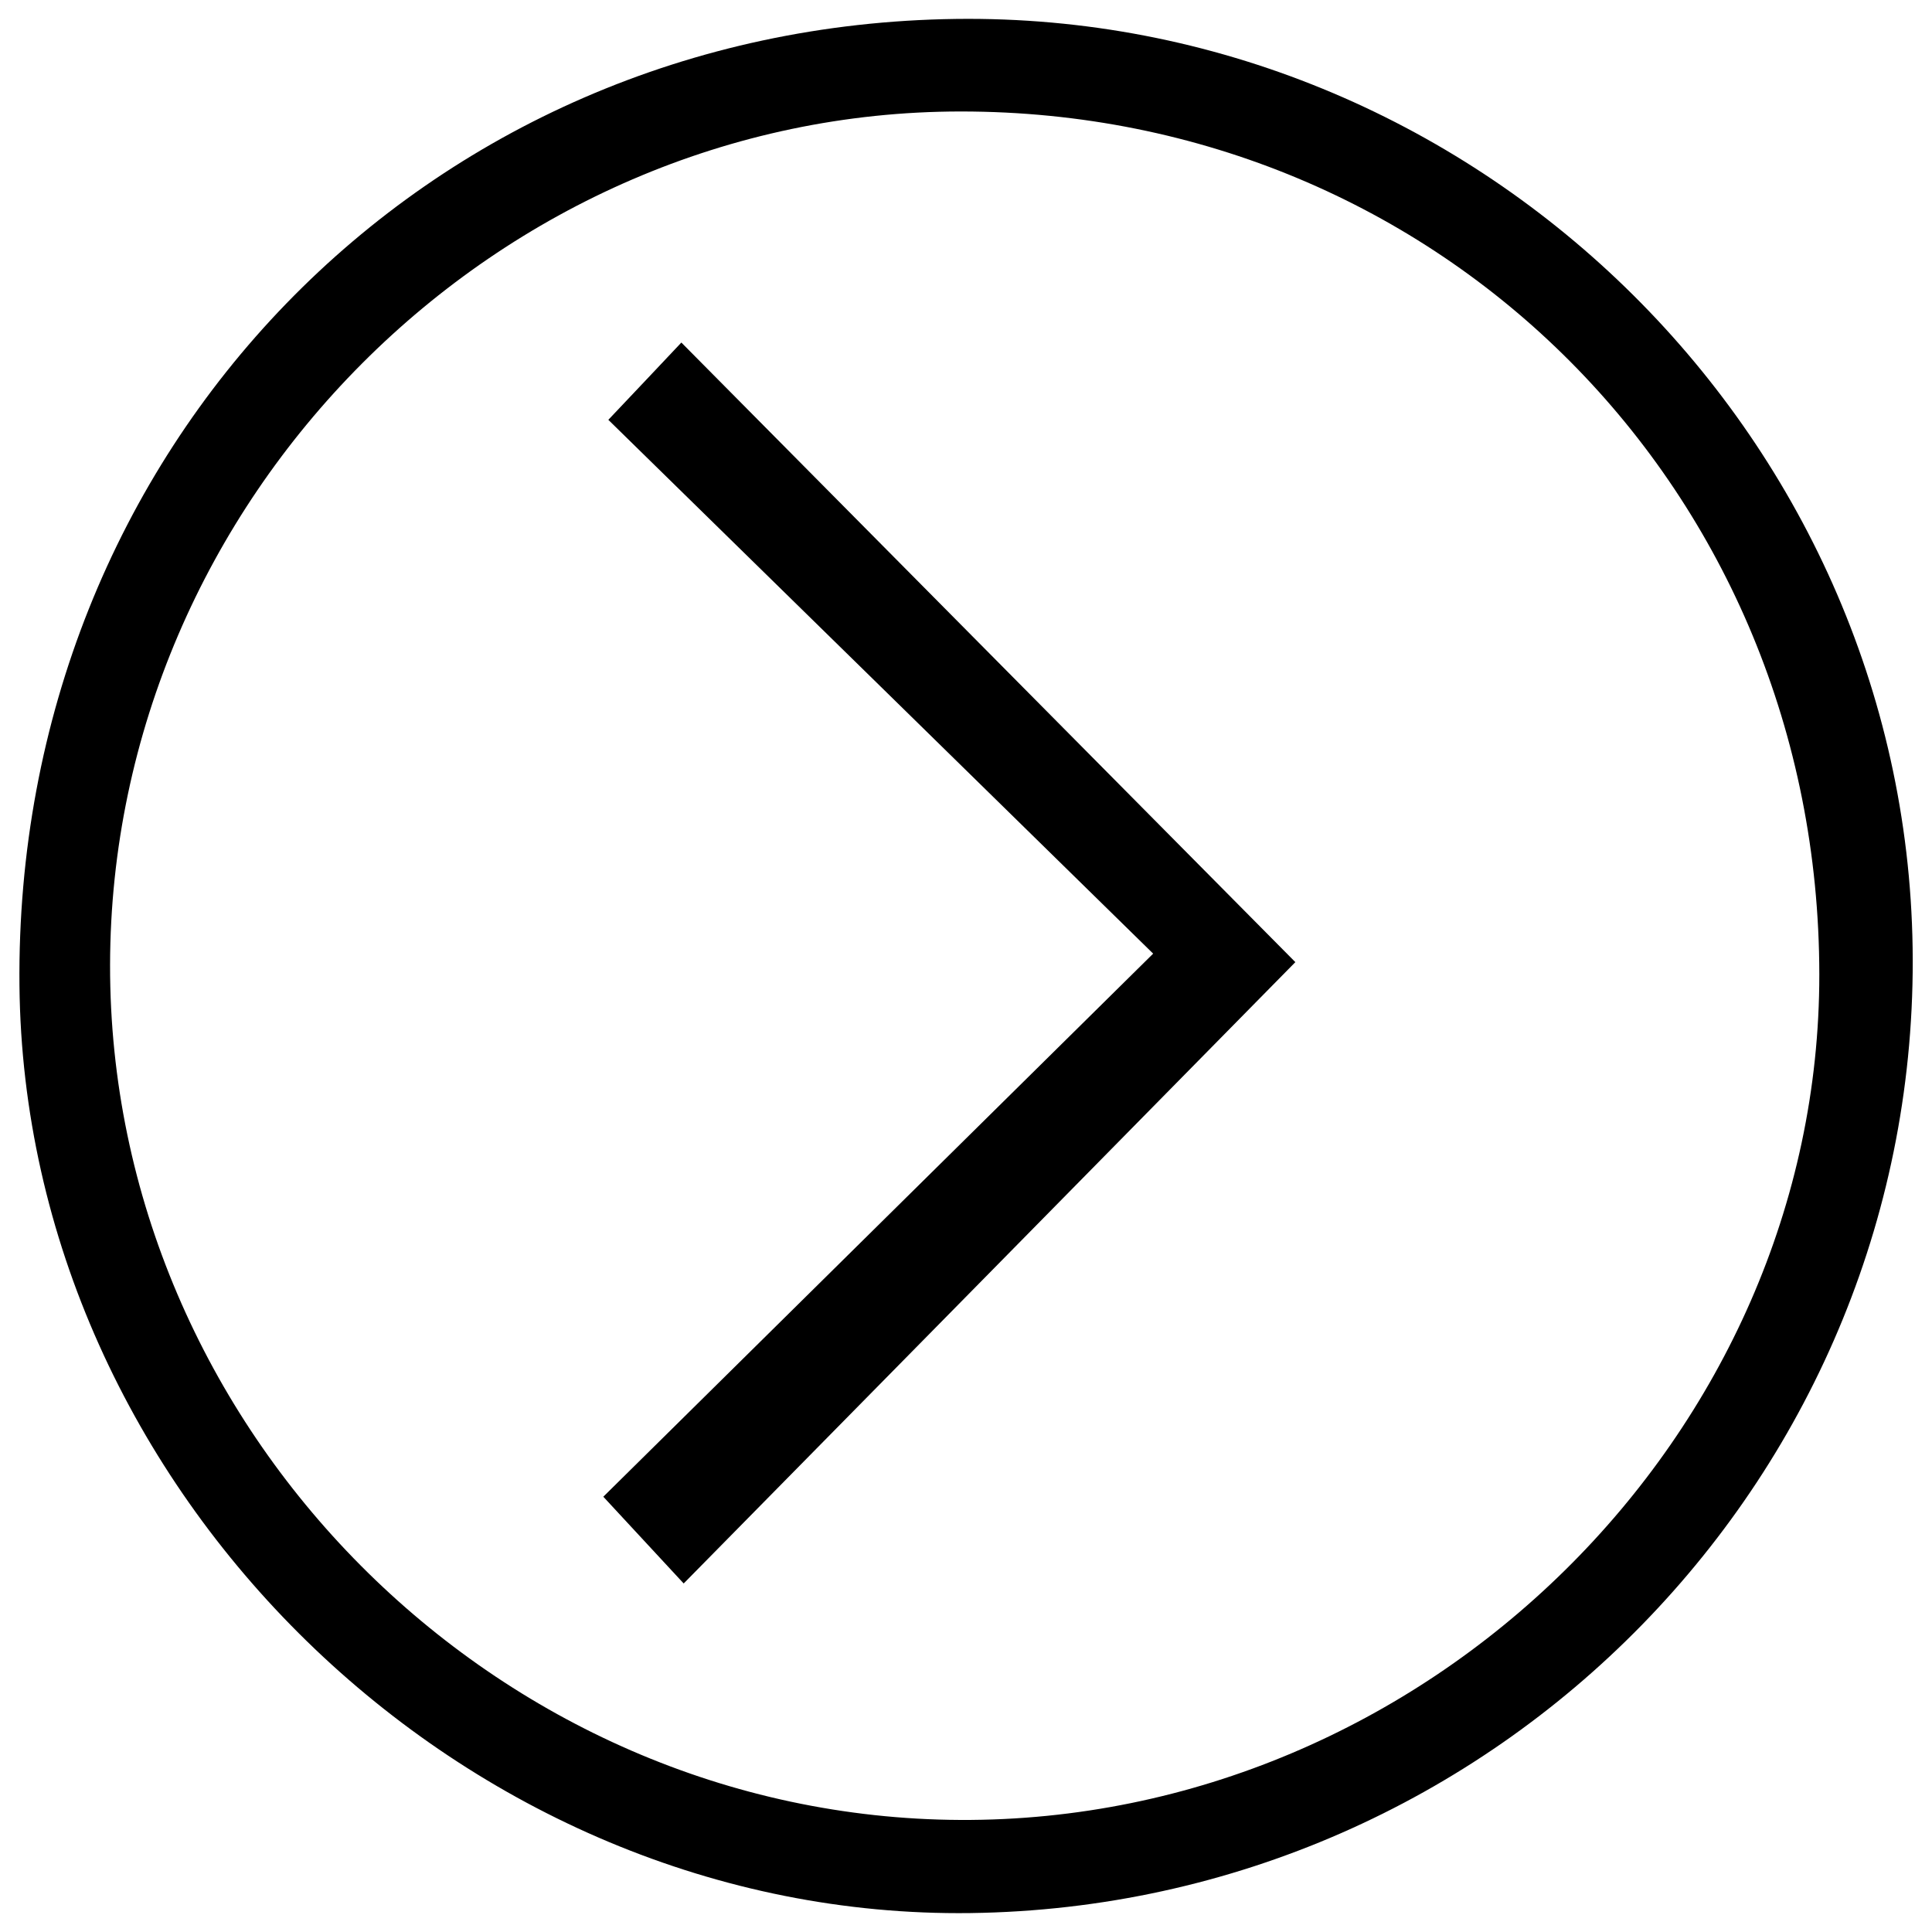 <?xml version="1.0" encoding="UTF-8" standalone="no"?>
<!-- Svg Vector Icons : http://www.onlinewebfonts.com/icon -->

<svg
   xmlns:dc="http://purl.org/dc/elements/1.1/"
   xmlns:cc="http://creativecommons.org/ns#"
   xmlns:rdf="http://www.w3.org/1999/02/22-rdf-syntax-ns#"
   xmlns:svg="http://www.w3.org/2000/svg"
   xmlns="http://www.w3.org/2000/svg"
   xmlns:sodipodi="http://sodipodi.sourceforge.net/DTD/sodipodi-0.dtd"
   xmlns:inkscape="http://www.inkscape.org/namespaces/inkscape"
   version="1.1"
   x="0px"
   y="0px"
   viewBox="0 0 1000 1000"
   enable-background="new 0 0 1000 1000"
   xml:space="preserve"
   id="svg3996"
   sodipodi:docname="icon_right.svg"
   inkscape:version="0.92.3 (2405546, 2018-03-11)"><defs
   id="defs4000" /><sodipodi:namedview
   pagecolor="#ffffff"
   bordercolor="#666666"
   borderopacity="1"
   objecttolerance="10"
   gridtolerance="10"
   guidetolerance="10"
   inkscape:pageopacity="0"
   inkscape:pageshadow="2"
   inkscape:window-width="1600"
   inkscape:window-height="1096"
   id="namedview3998"
   showgrid="false"
   inkscape:zoom="0.236"
   inkscape:cx="500"
   inkscape:cy="500"
   inkscape:window-x="-8"
   inkscape:window-y="-8"
   inkscape:window-maximized="1"
   inkscape:current-layer="svg3996" />
<g
   id="g3994"
   transform="matrix(-1,0,0,1,1000.072,0)"><path
     d="M 505.3,9.8 C 780.6,13.4 992.7,232.3 990,510.1 987.4,771.7 759.9,993.6 497.8,990.2 225,986.6 6.1,762.4 10.1,490.6 14,223.5 237.7,6.3 505.3,9.8 Z m -2.6,47.9 C 253.9,57.7 58.6,254 58.4,504.3 58.2,742.6 261.9,943.1 503,942 743.3,940.9 943.5,739.6 943.1,499.4 942.7,258.4 742.6,57.7 502.7,57.7 Z"
     id="path3990"
     inkscape:connector-curvature="0" /><path
     d="M 329.6,498 C 432.4,394.3 538,287.7 647.4,177.3 c 10.5,11.1 22.6,24 37.8,40 -94.9,92.9 -187.5,183.7 -282,276.3 98.6,97.4 190.2,187.9 284.6,281.1 -17.5,18.9 -30.2,32.6 -41.6,44.9 C 538.6,710.3 432.6,602.7 329.6,498 Z"
     id="path3992"
     inkscape:connector-curvature="0" /></g>
</svg>